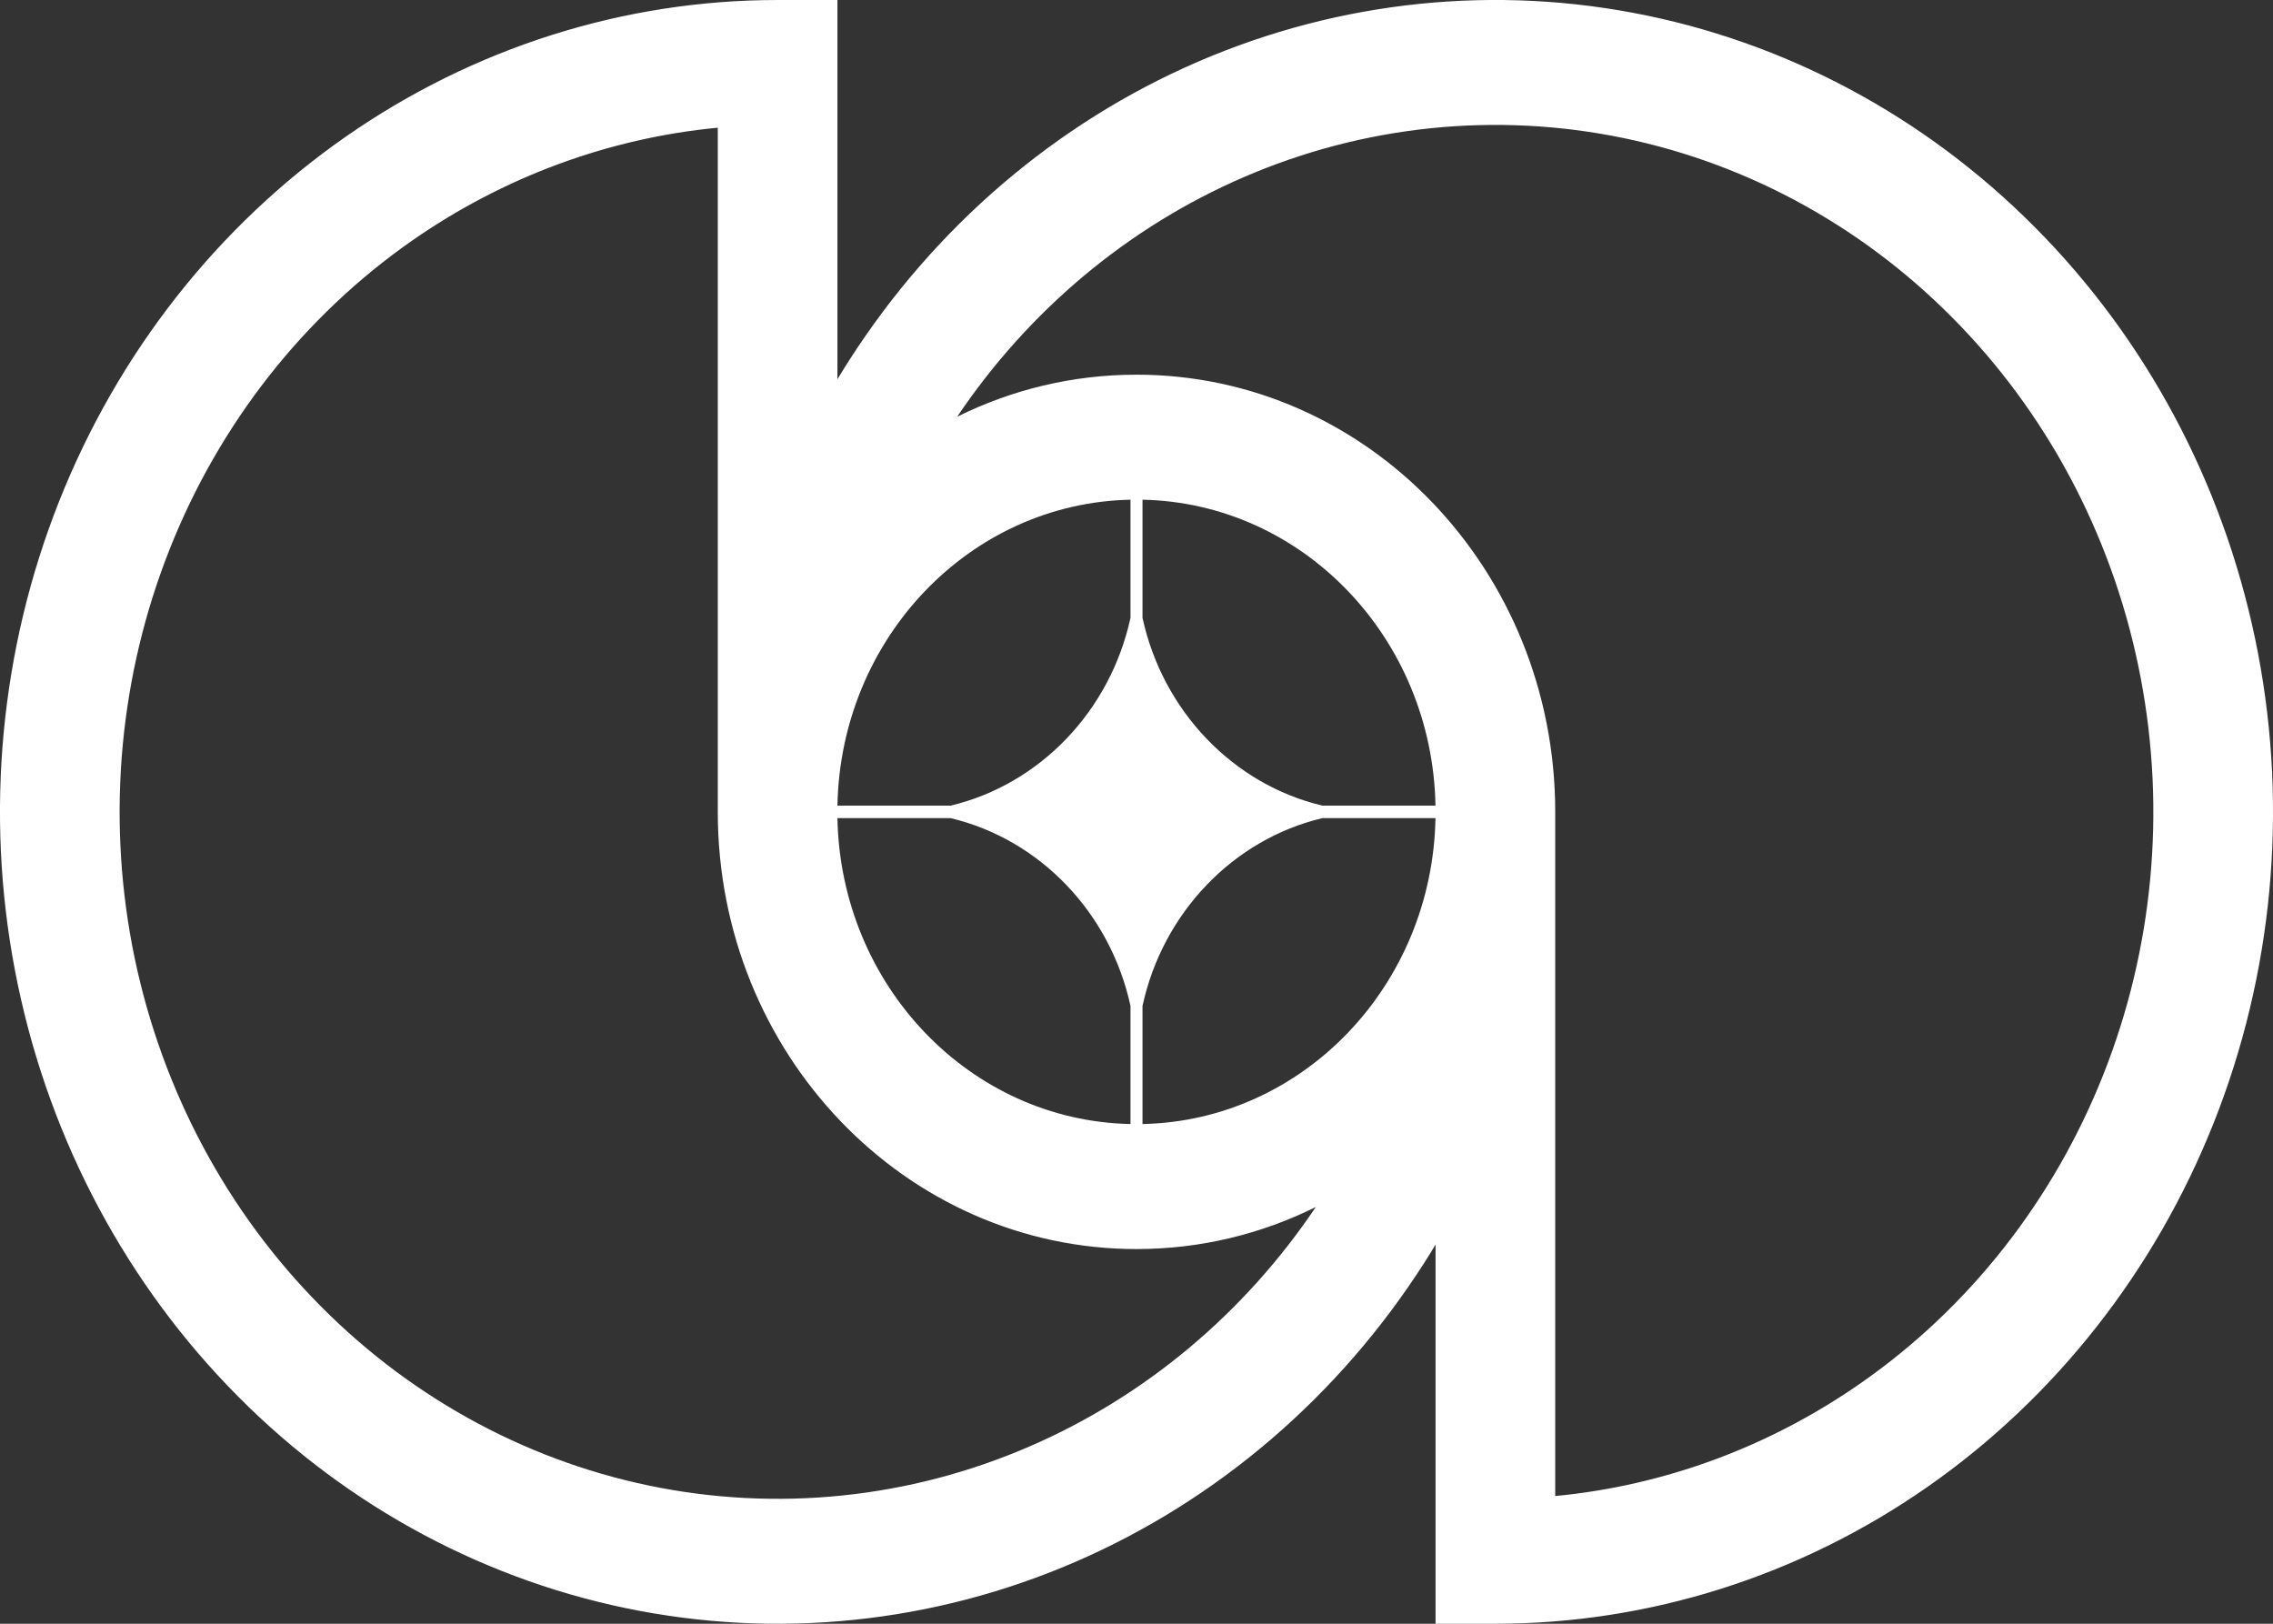 <svg width="28" height="20" viewBox="0 0 28 20" fill="none" xmlns="http://www.w3.org/2000/svg">
<rect x="0" y="0" width="28" height="20" fill="#333333" stroke="none"/>
<g clip-path="url(#clip0_257_9356)">
<path fill-rule="evenodd" clip-rule="evenodd" d="M0.729 6.173C0.004 8 -0.186 10.011 0.184 11.951C0.554 13.891 1.466 15.673 2.806 17.071C4.145 18.47 5.852 19.422 7.71 19.808C9.568 20.194 11.494 19.996 13.245 19.239C14.995 18.482 16.491 17.2 17.544 15.556C17.572 15.512 17.599 15.468 17.627 15.424C17.646 15.392 17.665 15.361 17.684 15.329V20H18.421C20.316 20 22.168 19.413 23.743 18.315C25.318 17.216 26.546 15.654 27.271 13.827C27.996 12 28.186 9.989 27.816 8.049C27.446 6.109 26.534 4.327 25.194 2.929C23.855 1.53 22.148 0.578 20.29 0.192C18.432 -0.194 16.506 0.004 14.755 0.761C13.005 1.518 11.509 2.8 10.457 4.444C10.409 4.519 10.362 4.595 10.316 4.671V5.96253e-06H9.579C7.684 5.96253e-06 5.832 0.587 4.257 1.685C2.682 2.784 1.454 4.346 0.729 6.173ZM8.842 10V1.573C7.499 1.701 6.204 2.178 5.076 2.964C3.743 3.894 2.704 5.216 2.091 6.762C1.477 8.308 1.317 10.009 1.629 11.651C1.942 13.292 2.714 14.8 3.848 15.983C4.981 17.167 6.425 17.972 7.998 18.299C9.57 18.625 11.2 18.458 12.681 17.817C14.102 17.203 15.326 16.179 16.209 14.867C15.54 15.199 14.79 15.385 14 15.385C11.151 15.385 8.842 12.974 8.842 10ZM19.158 18.427V10C19.158 7.026 16.849 4.615 14 4.615C13.21 4.615 12.46 4.801 11.791 5.133C12.674 3.821 13.898 2.797 15.319 2.183C16.8 1.542 18.43 1.375 20.002 1.701C21.575 2.028 23.019 2.833 24.152 4.017C25.286 5.2 26.058 6.708 26.37 8.349C26.683 9.991 26.523 11.692 25.909 13.238C25.296 14.784 24.257 16.106 22.924 17.035C21.796 17.822 20.501 18.299 19.158 18.427ZM13.926 13.845C11.95 13.805 10.355 12.14 10.316 10.077H11.71C12.81 10.339 13.676 11.242 13.926 12.39V13.845ZM14.074 13.845C16.05 13.805 17.645 12.14 17.683 10.077H16.29C15.19 10.339 14.324 11.242 14.074 12.39V13.845ZM17.683 9.923C17.645 7.86 16.05 6.195 14.074 6.155V7.61C14.324 8.758 15.19 9.661 16.289 9.923H17.683ZM13.926 6.155C11.95 6.195 10.355 7.86 10.316 9.923H11.711C12.81 9.661 13.676 8.758 13.926 7.61V6.155Z" fill="white"/>
</g>
<defs>
<clipPath id="clip0_257_9356">
<rect width="28" height="20" fill="white"/>
</clipPath>
</defs>
</svg>
